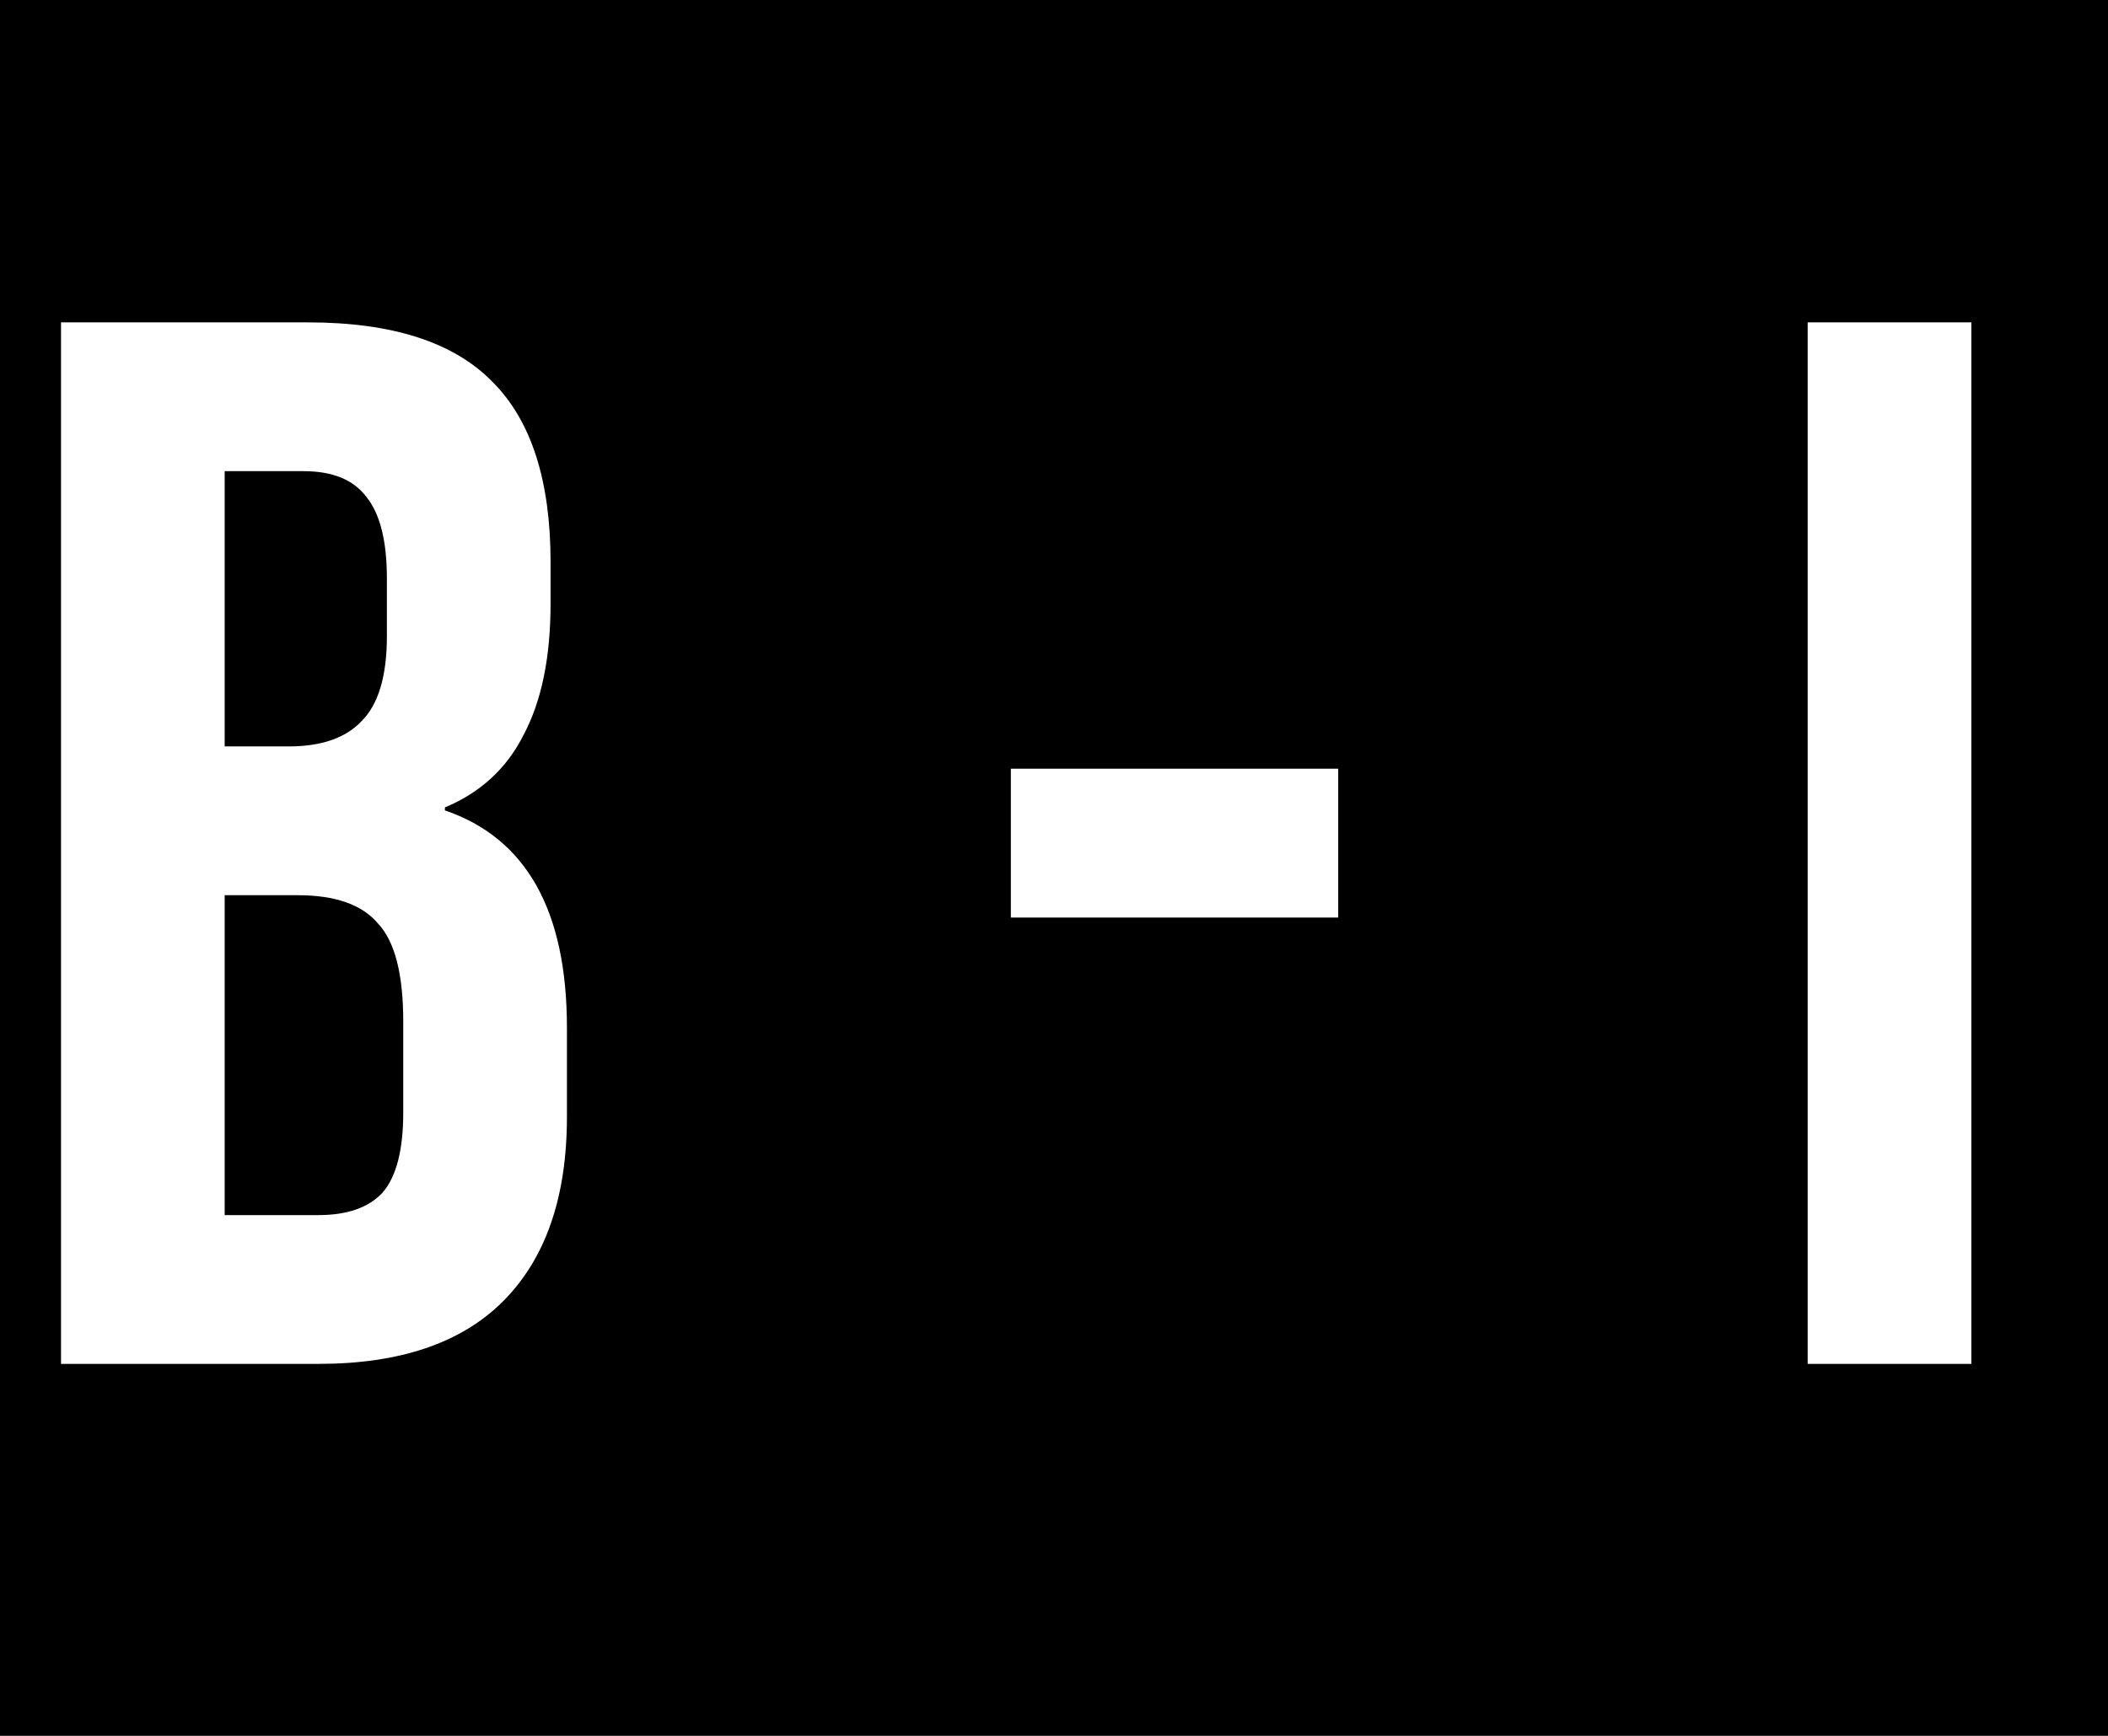 <svg width="17" height="14" viewBox="0 0 17 14" fill="none" xmlns="http://www.w3.org/2000/svg">
<rect width="17" height="14" fill="black"/>
<path d="M0.492 2.6H2.484C3.164 2.6 3.66 2.76 3.972 3.08C4.284 3.392 4.44 3.876 4.44 4.532V4.868C4.44 5.3 4.368 5.652 4.224 5.924C4.088 6.196 3.876 6.392 3.588 6.512V6.536C4.244 6.76 4.572 7.344 4.572 8.288V9.008C4.572 9.656 4.4 10.152 4.056 10.496C3.72 10.832 3.224 11 2.568 11H0.492V2.6ZM2.328 6.02C2.592 6.02 2.788 5.952 2.916 5.816C3.052 5.68 3.12 5.452 3.12 5.132V4.664C3.12 4.36 3.064 4.14 2.952 4.004C2.848 3.868 2.68 3.8 2.448 3.8H1.812V6.02H2.328ZM2.568 9.8C2.8 9.8 2.972 9.74 3.084 9.62C3.196 9.492 3.252 9.276 3.252 8.972V8.24C3.252 7.856 3.184 7.592 3.048 7.448C2.92 7.296 2.704 7.22 2.4 7.22H1.812V9.8H2.568ZM8.152 6.2H10.792V7.4H8.152V6.2ZM14.578 2.6H15.898V11H14.578V2.6Z" fill="white"/>
</svg>
